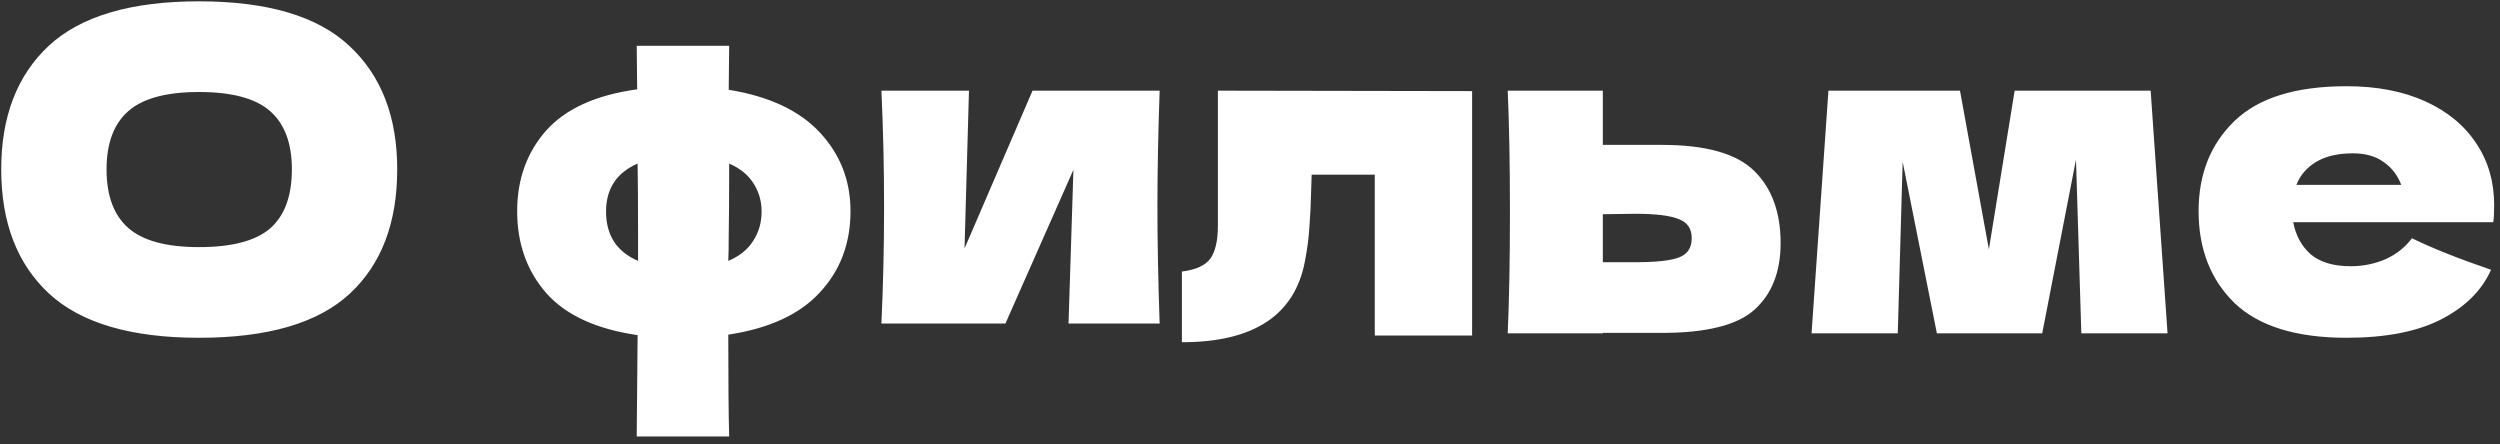<?xml version="1.0" encoding="UTF-8"?> <svg xmlns="http://www.w3.org/2000/svg" width="270" height="48" viewBox="0 0 270 48" fill="none"><rect x="0" y="0" width="270" height="48" fill="#333333" stroke="none"/> <path d="M21.491 36.48C14.163 36.48 8.771 34.896 5.315 31.728C1.859 28.528 0.131 24.048 0.131 18.288C0.131 12.592 1.843 8.144 5.267 4.944C8.723 1.744 14.131 0.144 21.491 0.144C28.883 0.144 34.291 1.744 37.715 4.944C41.171 8.144 42.899 12.592 42.899 18.288C42.899 24.08 41.187 28.56 37.763 31.728C34.339 34.896 28.915 36.48 21.491 36.48ZM21.491 26.688C25.043 26.688 27.603 26.016 29.171 24.672C30.739 23.296 31.523 21.168 31.523 18.288C31.523 15.472 30.739 13.376 29.171 12C27.603 10.624 25.043 9.936 21.491 9.936C17.971 9.936 15.427 10.624 13.859 12C12.291 13.376 11.507 15.472 11.507 18.288C11.507 21.136 12.291 23.248 13.859 24.624C15.427 26 17.971 26.688 21.491 26.688ZM91.854 22.8C91.854 26.288 90.75 29.216 88.542 31.584C86.366 33.952 83.07 35.472 78.654 36.144C78.654 41.2 78.686 44.864 78.75 47.136H68.766L68.862 36.192C64.414 35.552 61.134 34.048 59.022 31.68C56.91 29.28 55.854 26.32 55.854 22.8C55.854 19.376 56.894 16.48 58.974 14.112C61.086 11.744 64.366 10.256 68.814 9.648L68.766 4.944H78.75L78.702 9.696C83.054 10.4 86.334 11.936 88.542 14.304C90.75 16.672 91.854 19.504 91.854 22.8ZM65.454 22.848C65.454 25.408 66.606 27.184 68.91 28.176V25.488C68.91 22 68.894 19.392 68.862 17.664C66.59 18.656 65.454 20.384 65.454 22.848ZM78.654 28.176C79.87 27.664 80.766 26.944 81.342 26.016C81.95 25.088 82.254 24.032 82.254 22.848C82.254 21.728 81.966 20.72 81.39 19.824C80.814 18.896 79.934 18.176 78.75 17.664C78.75 21.184 78.734 23.792 78.702 25.488C78.702 26.672 78.686 27.568 78.654 28.176ZM125.241 9.792C125.081 14.432 125.001 18.624 125.001 22.368C125.001 26.048 125.081 30.24 125.241 34.944H115.401L115.929 18.336L108.585 34.944H95.193C95.385 30.72 95.481 26.528 95.481 22.368C95.481 18.144 95.385 13.952 95.193 9.792H104.649L104.169 26.832L111.513 9.792H125.241ZM158.988 36.24H148.476V18.864H141.66L141.612 20.352C141.58 21.888 141.516 23.248 141.42 24.432C141.356 25.584 141.196 26.832 140.94 28.176C139.852 34.032 135.42 36.96 127.644 36.96V29.328C129.148 29.136 130.172 28.672 130.716 27.936C131.26 27.168 131.532 25.984 131.532 24.384V9.792L158.988 9.84V36.24ZM179.49 15.648C184.258 15.648 187.586 16.592 189.474 18.48C191.362 20.336 192.306 22.928 192.306 26.256C192.306 29.36 191.362 31.76 189.474 33.456C187.618 35.12 184.29 35.952 179.49 35.952H173.106V36H162.834C162.994 32.352 163.074 27.984 163.074 22.896C163.074 17.808 162.994 13.44 162.834 9.792H173.106V15.648H179.49ZM176.61 28.32C178.882 28.32 180.466 28.144 181.362 27.792C182.258 27.44 182.706 26.752 182.706 25.728C182.706 24.704 182.242 24.016 181.314 23.664C180.386 23.28 178.818 23.088 176.61 23.088L173.106 23.136V28.32H176.61ZM232.271 9.792L234.095 36H224.783L224.207 17.232L220.559 36H209.183L205.487 17.472L204.959 36H195.647L197.471 9.792H211.679L214.799 26.928L217.583 9.792H232.271ZM263.32 24H247.672C247.928 25.408 248.552 26.56 249.544 27.456C250.568 28.32 252.008 28.752 253.864 28.752C255.208 28.752 256.472 28.496 257.656 27.984C258.84 27.44 259.784 26.688 260.488 25.728C262.632 26.784 265.48 27.92 269.032 29.136C268.04 31.376 266.232 33.168 263.608 34.512C261.016 35.824 257.624 36.48 253.432 36.48C247.992 36.48 243.96 35.232 241.336 32.736C238.744 30.208 237.448 26.896 237.448 22.8C237.448 18.8 238.744 15.552 241.336 13.056C243.928 10.56 247.96 9.312 253.432 9.312C256.696 9.312 259.528 9.856 261.928 10.944C264.328 12.032 266.168 13.552 267.448 15.504C268.728 17.424 269.368 19.632 269.368 22.128C269.368 22.96 269.336 23.584 269.272 24H263.32ZM254.104 16.56C252.504 16.56 251.192 16.864 250.168 17.472C249.144 18.08 248.424 18.912 248.008 19.968H259.336C258.952 18.944 258.328 18.128 257.464 17.52C256.6 16.88 255.48 16.56 254.104 16.56Z" fill="white"></path> </svg> 